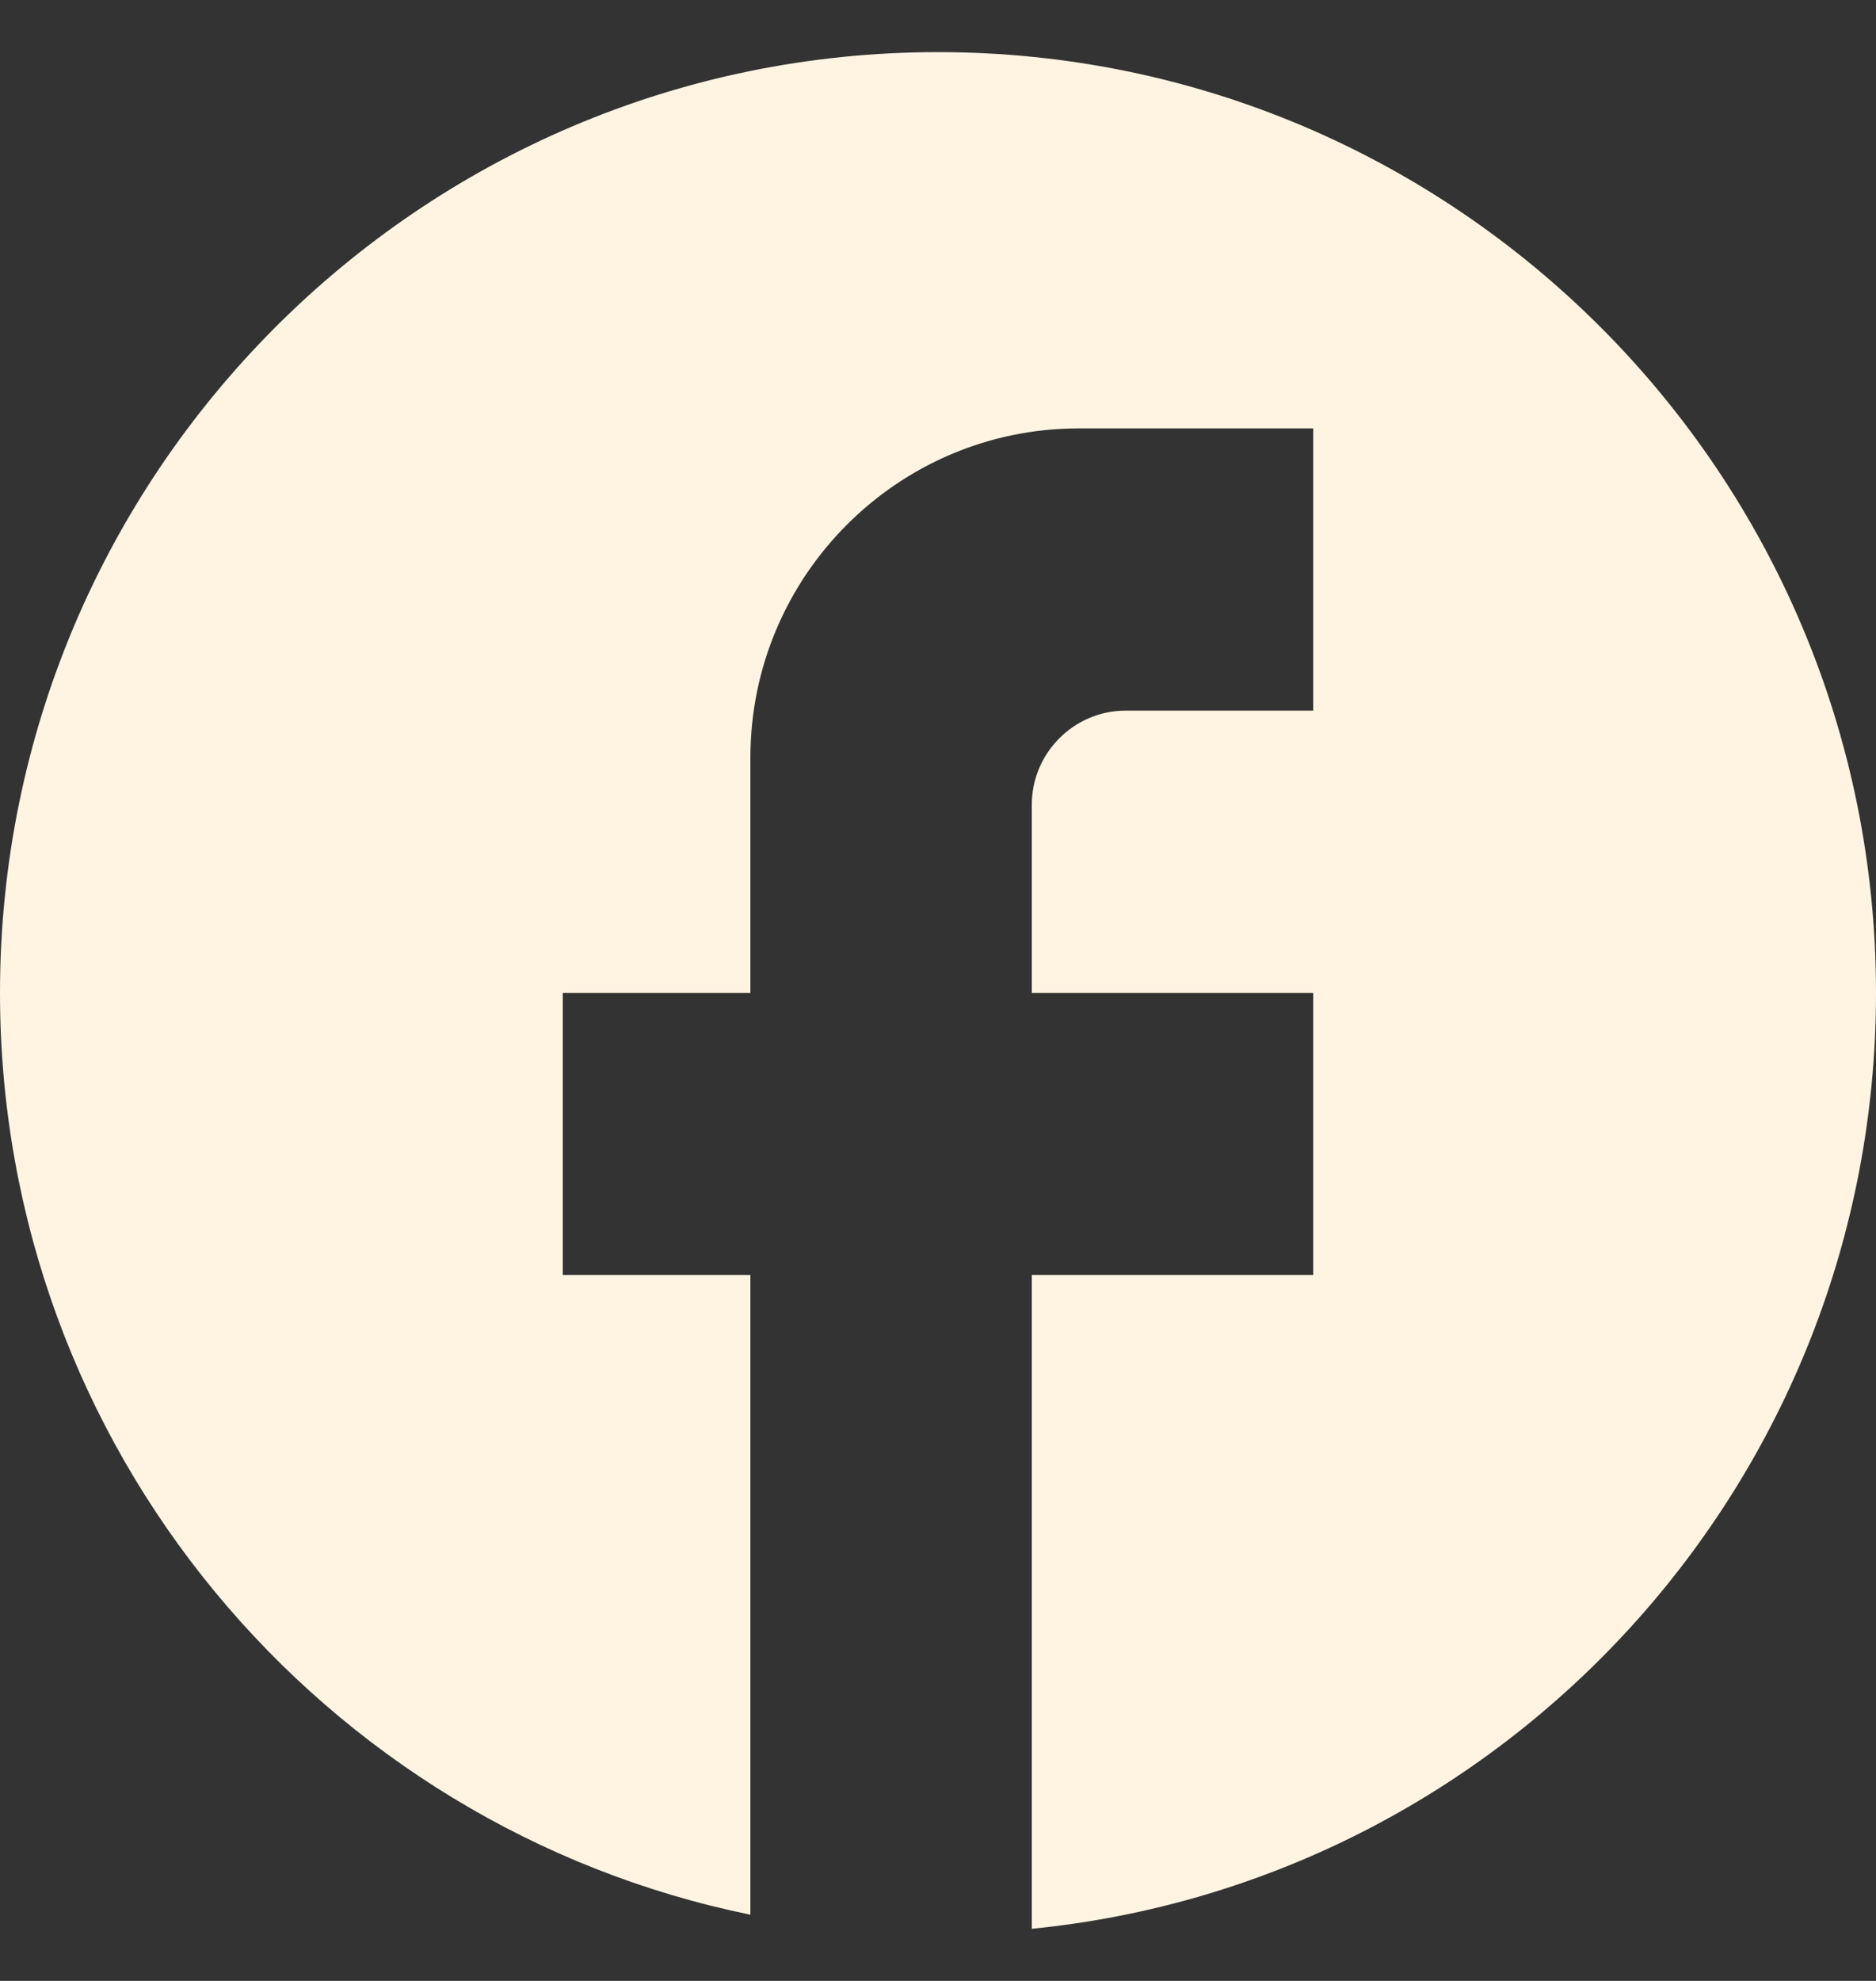 <svg width="18" height="19" viewBox="0 0 18 19" fill="none" xmlns="http://www.w3.org/2000/svg">
<rect x="0" y="0" width="18" height="19" fill="#333333" stroke="none"/>
<path d="M18 9.523C18 4.542 13.968 0.5 9 0.5C4.032 0.5 0 4.542 0 9.523C0 13.889 3.096 17.526 7.2 18.365V12.229H5.4V9.523H7.2V7.267C7.2 5.526 8.613 4.109 10.35 4.109H12.6V6.816H10.8C10.305 6.816 9.9 7.222 9.9 7.718V9.523H12.6V12.229H9.9V18.5C14.445 18.049 18 14.205 18 9.523Z" fill="#FFF4E2"/>
</svg>
